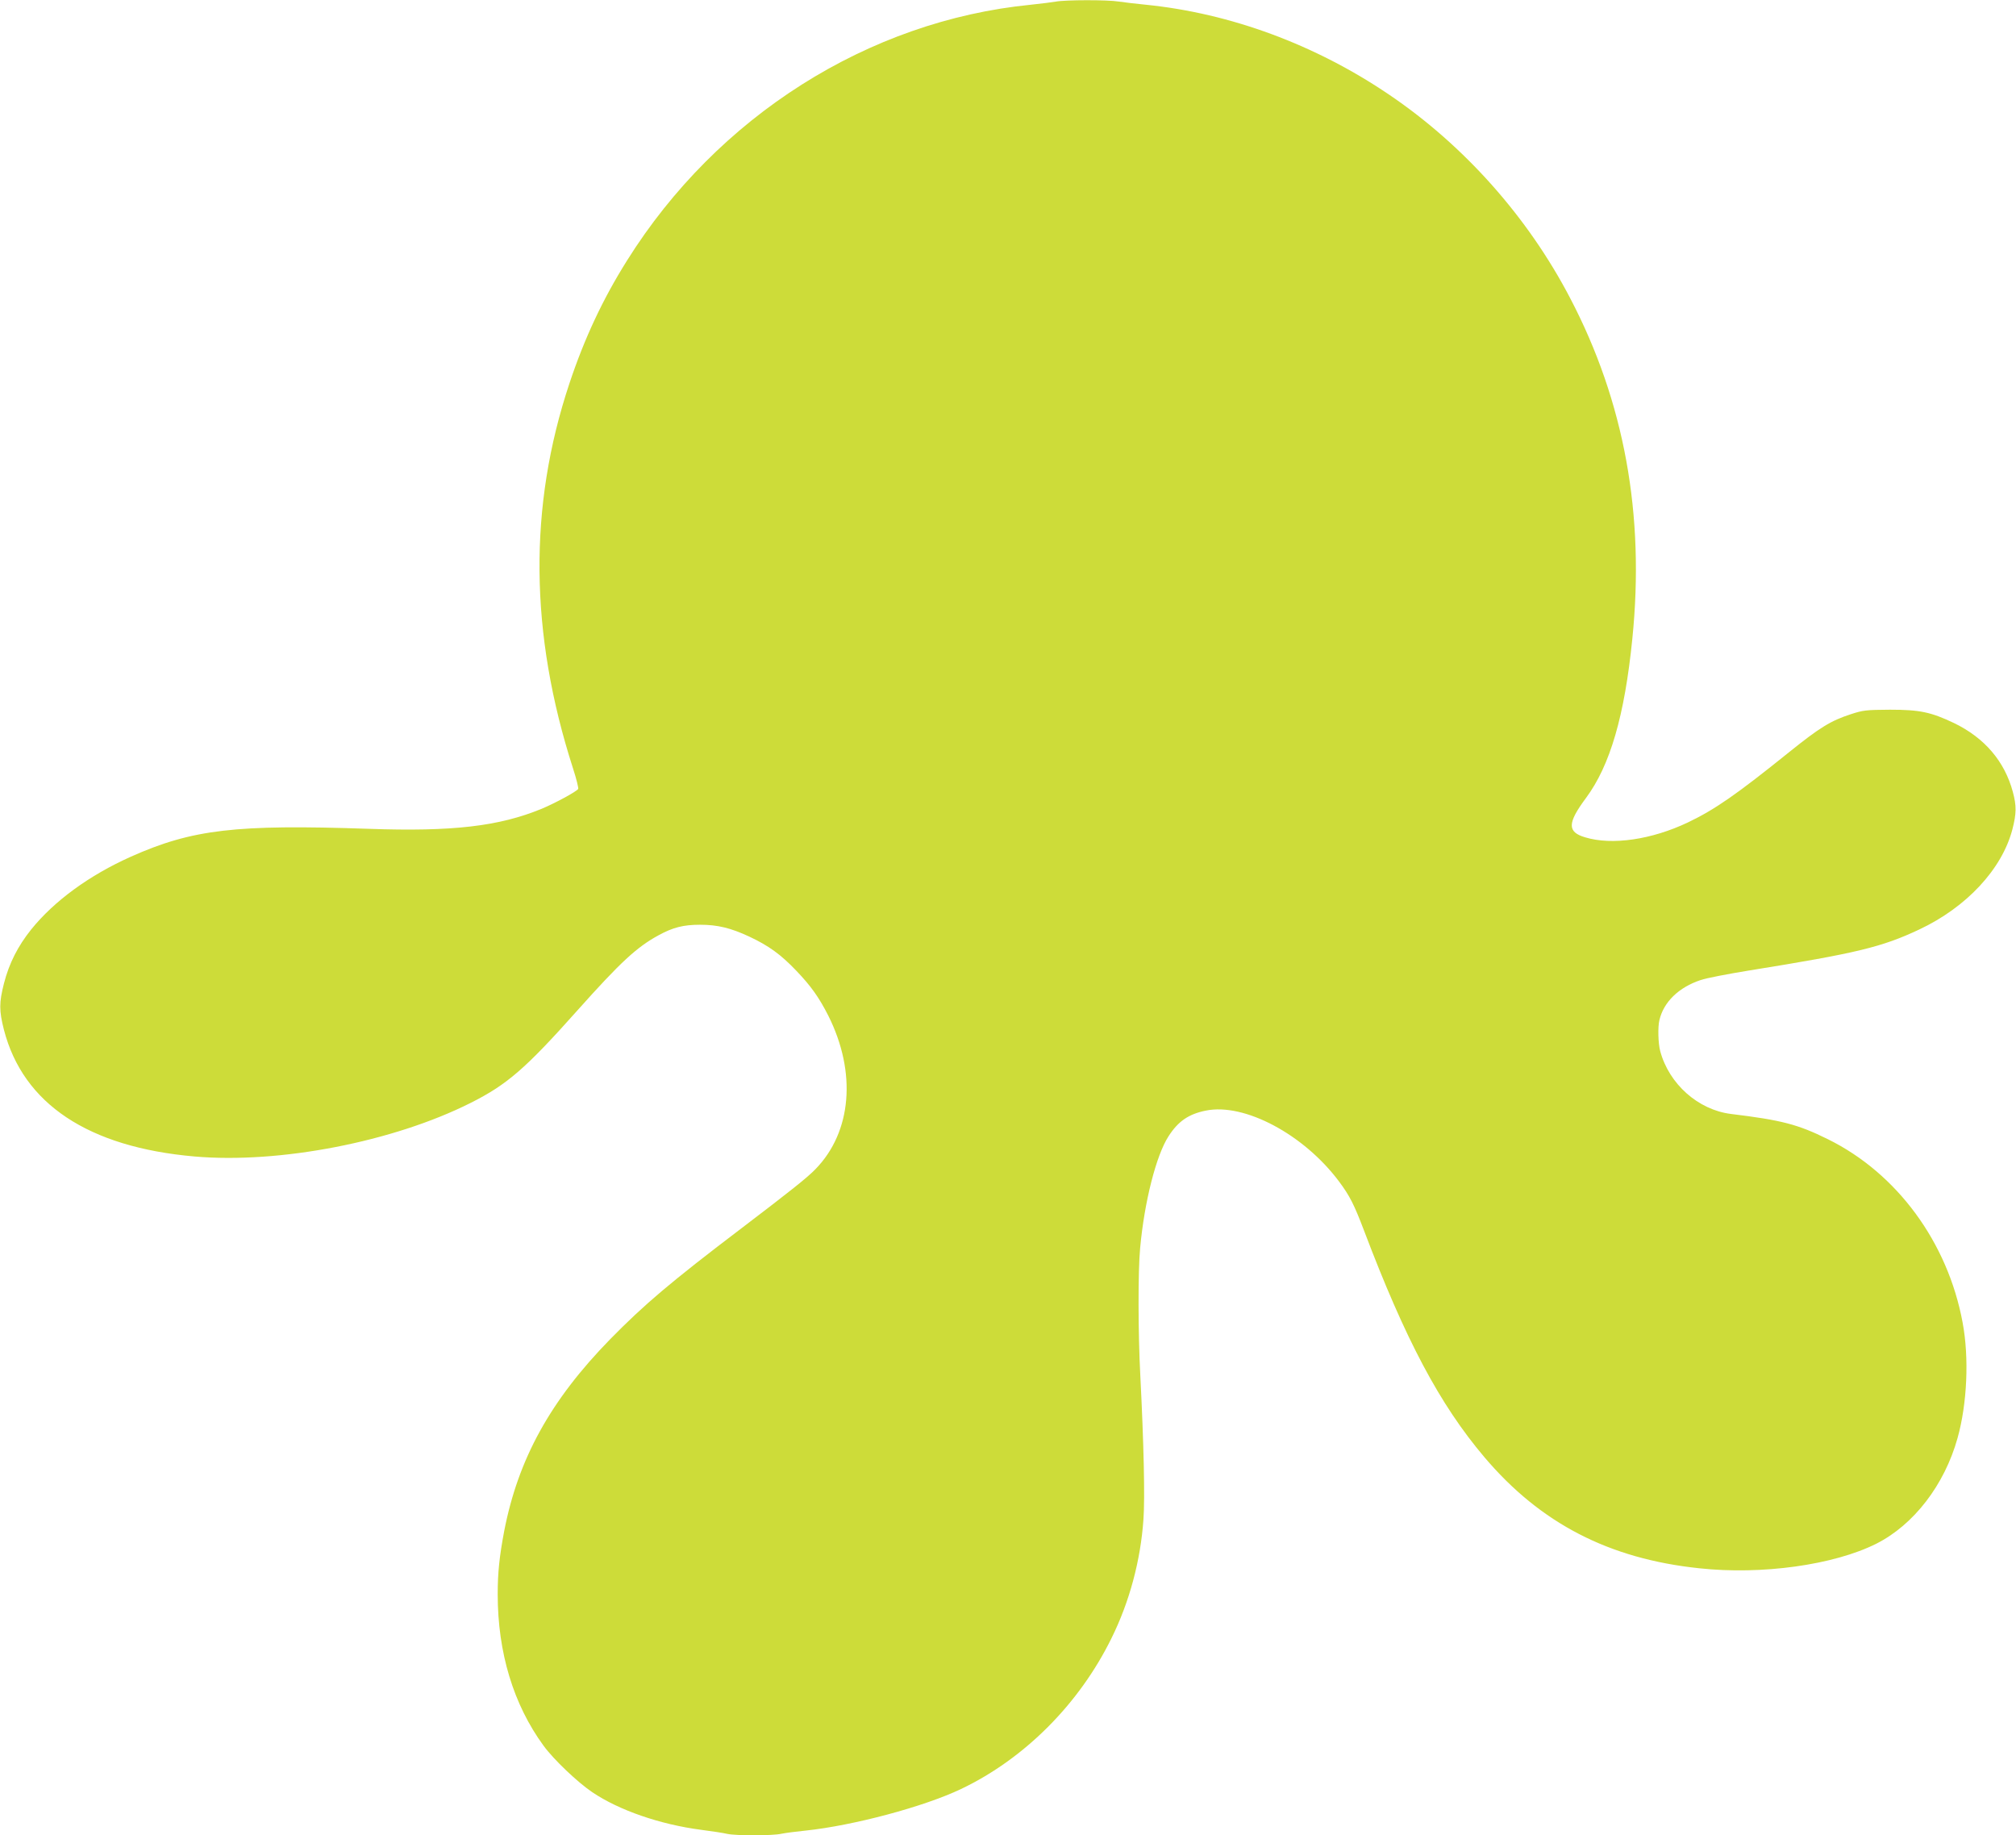 <?xml version="1.0" standalone="no"?>
<!DOCTYPE svg PUBLIC "-//W3C//DTD SVG 20010904//EN"
 "http://www.w3.org/TR/2001/REC-SVG-20010904/DTD/svg10.dtd">
<svg version="1.0" xmlns="http://www.w3.org/2000/svg"
 width="1280pt" height="1165pt" viewBox="0 0 1280 1165"
 preserveAspectRatio="xMidYMid meet">
<g transform="translate(0,1165) scale(0.1,-0.1)"
fill="#cddc39" stroke="none">
<path d="M6705 11640 c-22 -4 -94 -13 -160 -20 -1033 -102 -1991 -709 -2564
-1624 -154 -245 -271 -495 -366 -781 -260 -781 -253 -1584 23 -2442 22 -67 36
-126 33 -131 -11 -17 -146 -90 -232 -126 -270 -111 -565 -146 -1100 -127 -841
29 -1118 -3 -1508 -177 -264 -118 -487 -281 -633 -462 -84 -105 -140 -214
-173 -343 -31 -122 -31 -172 0 -294 122 -470 535 -745 1210 -804 539 -47 1262
93 1753 340 231 116 348 217 677 586 275 308 378 403 516 478 91 50 158 67
263 67 112 0 195 -20 315 -76 121 -57 198 -112 297 -216 93 -97 144 -169 203
-285 181 -361 149 -738 -81 -974 -52 -54 -158 -138 -468 -374 -453 -344 -619
-485 -836 -706 -379 -388 -584 -759 -673 -1219 -30 -159 -41 -262 -41 -400 0
-370 100 -700 291 -961 64 -88 217 -233 309 -295 170 -115 431 -205 691 -239
68 -9 143 -20 167 -26 55 -12 289 -12 344 1 24 5 93 14 153 20 303 32 750 151
987 264 403 192 750 540 955 957 114 230 185 493 203 755 10 135 2 482 -20
914 -14 263 -15 663 -1 808 27 295 102 588 180 709 61 95 127 141 236 163 245
51 624 -151 847 -450 68 -91 96 -147 158 -310 263 -694 481 -1105 765 -1440
356 -420 791 -645 1365 -705 396 -43 854 21 1123 156 238 120 433 373 516 671
61 218 74 510 32 733 -94 509 -417 948 -856 1164 -190 94 -294 121 -615 160
-208 26 -393 190 -449 399 -13 48 -16 153 -5 197 27 115 123 208 262 254 34
12 174 39 310 61 683 110 840 148 1078 260 300 141 525 383 591 635 26 101 27
149 3 238 -52 194 -179 343 -373 437 -147 70 -218 85 -407 85 -153 -1 -171 -3
-250 -29 -126 -41 -196 -84 -390 -240 -334 -269 -471 -364 -642 -446 -231
-110 -483 -147 -654 -95 -114 34 -113 90 6 250 153 206 245 522 294 1010 80
789 -51 1506 -395 2163 -268 514 -673 969 -1149 1291 -469 318 -1008 517
-1545 571 -60 6 -138 15 -171 20 -72 12 -341 11 -399 0z"/>
</g>
</svg>
